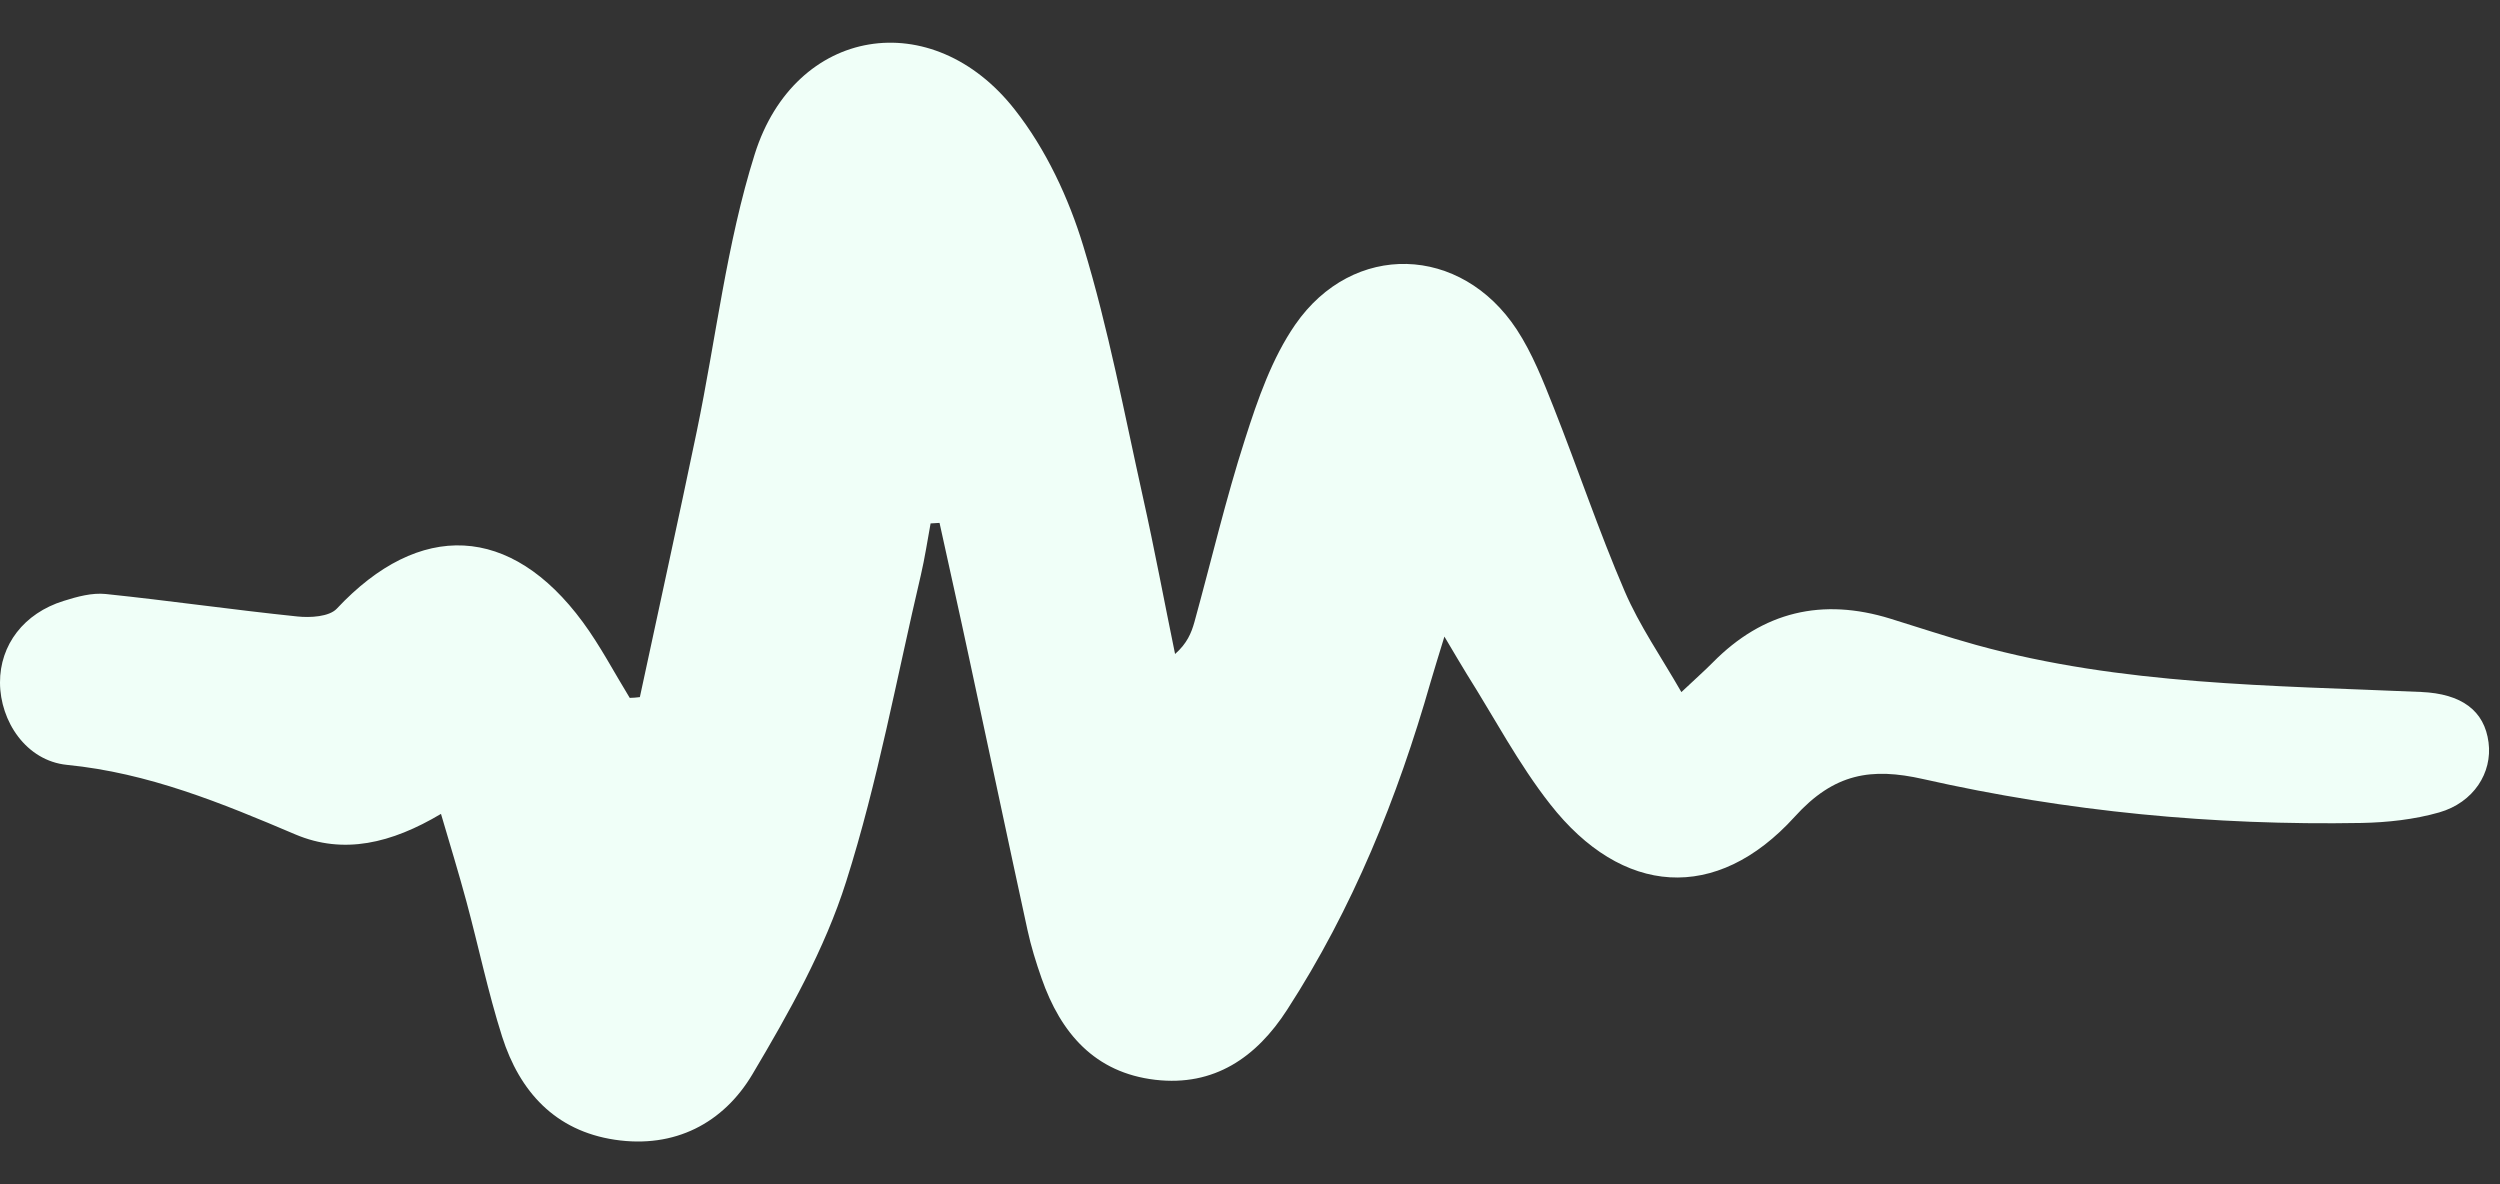 <svg width="38" height="18" viewBox="0 0 38 18" fill="none" xmlns="http://www.w3.org/2000/svg">
<rect x="0" y="0" width="38" height="18" fill="#333333" stroke="none"/>
<path id="Vector" d="M9.572 10.608C9.336 10.223 9.126 9.819 8.859 9.456C7.764 7.968 6.377 7.908 5.119 9.252C5.005 9.374 4.717 9.392 4.517 9.37C3.546 9.27 2.579 9.13 1.608 9.029C1.399 9.007 1.173 9.069 0.967 9.134C0.362 9.322 -0.002 9.803 -5.72205e-05 10.376C0.002 10.962 0.396 11.563 1.017 11.626C2.256 11.748 3.367 12.206 4.489 12.683C5.223 12.994 5.95 12.819 6.703 12.371C6.843 12.847 6.973 13.272 7.089 13.701C7.274 14.386 7.418 15.083 7.632 15.756C7.898 16.591 8.437 17.188 9.346 17.324C10.253 17.46 10.995 17.074 11.438 16.327C11.991 15.395 12.537 14.426 12.861 13.402C13.344 11.882 13.63 10.299 13.997 8.741C14.057 8.483 14.097 8.218 14.145 7.956C14.191 7.954 14.235 7.95 14.281 7.948C14.433 8.643 14.589 9.336 14.737 10.031C15.032 11.399 15.32 12.769 15.618 14.137C15.672 14.386 15.748 14.63 15.832 14.87C16.123 15.704 16.641 16.305 17.56 16.413C18.455 16.517 19.098 16.072 19.564 15.349C20.561 13.809 21.242 12.128 21.745 10.367C21.799 10.179 21.859 9.993 21.955 9.676C22.107 9.931 22.199 10.091 22.297 10.249C22.714 10.91 23.08 11.609 23.561 12.222C24.654 13.619 26.087 13.729 27.279 12.415C27.879 11.752 28.444 11.664 29.233 11.842C31.423 12.337 33.647 12.549 35.894 12.509C36.29 12.501 36.696 12.457 37.075 12.349C37.601 12.198 37.886 11.744 37.826 11.285C37.764 10.802 37.417 10.544 36.8 10.518C34.532 10.418 32.252 10.416 30.037 9.803C29.599 9.682 29.169 9.538 28.734 9.404C27.699 9.084 26.798 9.294 26.033 10.071C25.907 10.199 25.771 10.317 25.557 10.52C25.25 9.985 24.92 9.51 24.696 8.989C24.301 8.072 23.983 7.12 23.615 6.191C23.454 5.786 23.292 5.372 23.056 5.011C22.209 3.719 20.566 3.665 19.687 4.935C19.334 5.446 19.118 6.069 18.926 6.67C18.631 7.587 18.411 8.527 18.155 9.456C18.109 9.62 18.043 9.781 17.861 9.941C17.698 9.148 17.55 8.352 17.374 7.563C17.09 6.285 16.848 4.993 16.467 3.743C16.245 3.01 15.897 2.267 15.426 1.668C14.171 0.064 12.083 0.402 11.472 2.343C11.043 3.705 10.883 5.149 10.591 6.556C10.311 7.904 10.014 9.25 9.726 10.596C9.674 10.604 9.622 10.606 9.572 10.608Z" fill="#F0FFF8"/>
</svg>
